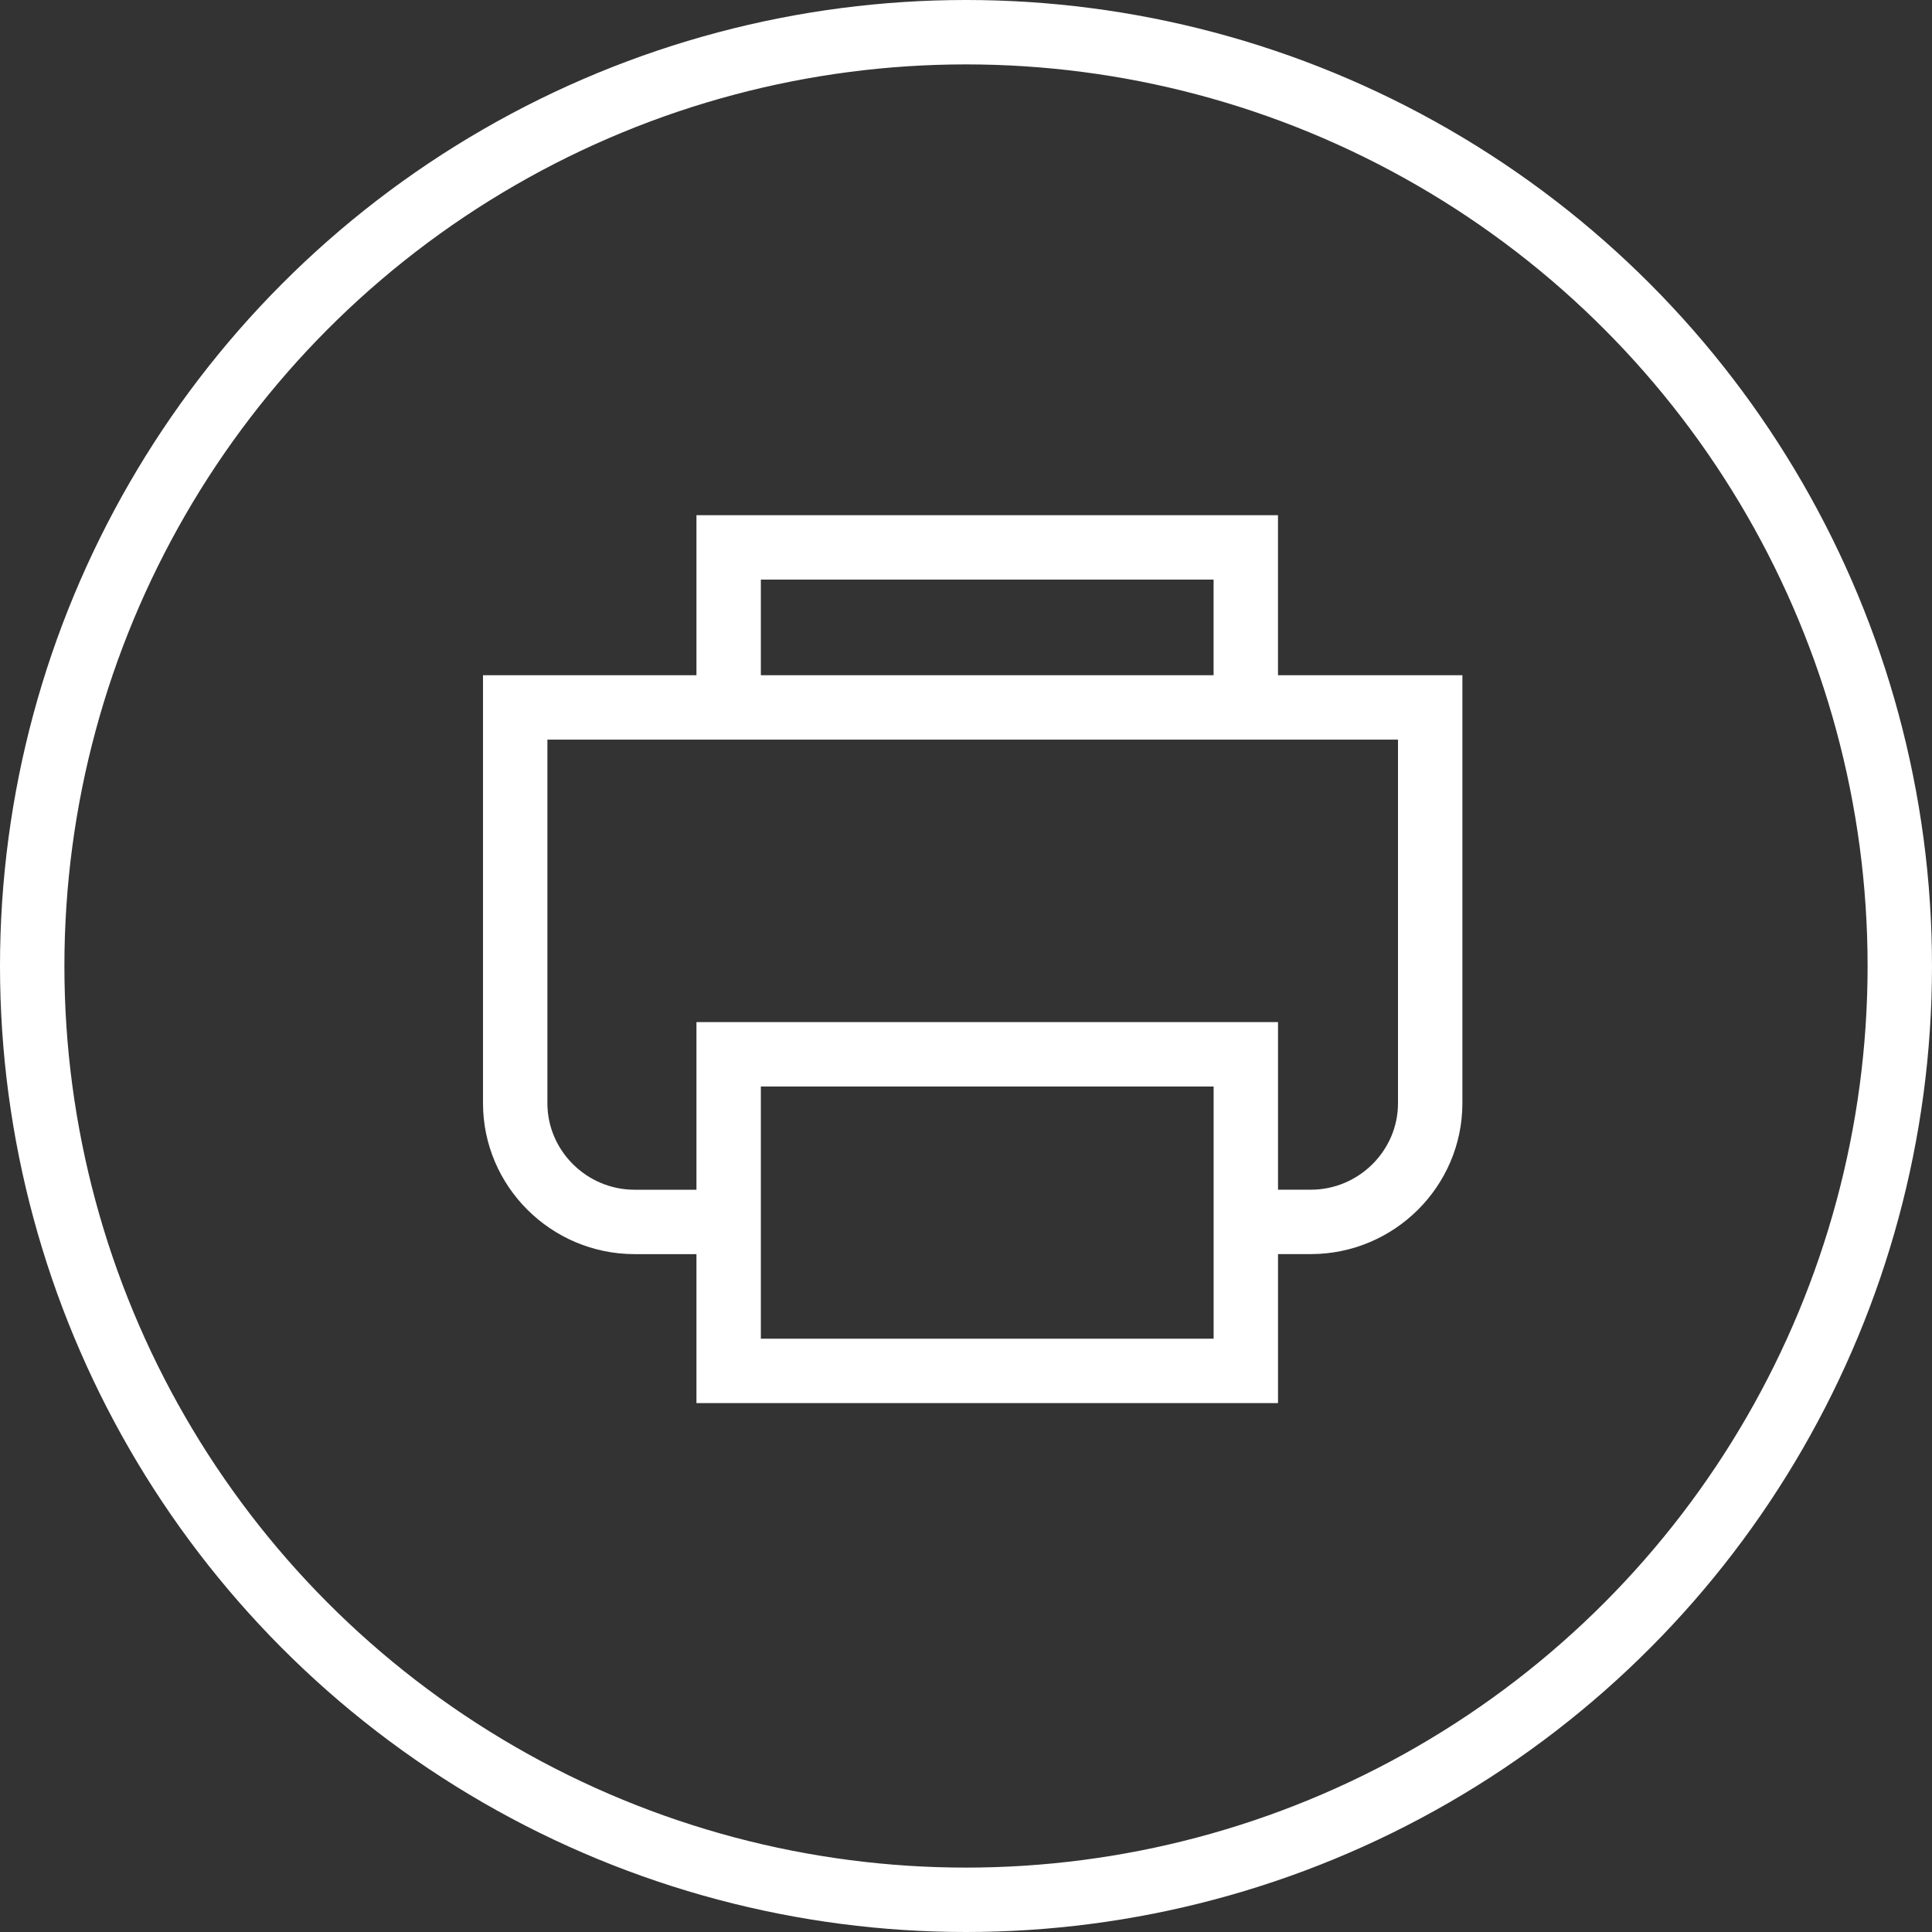 <svg width="60" height="60" viewBox="0 0 60 60" xmlns="http://www.w3.org/2000/svg">
  <rect x="0" y="0" width="60" height="60" fill="#333333" stroke="none"/>
  <g transform="translate(1 1)" stroke="#fff" fill="none" fill-rule="evenodd">
    <circle cx="29" cy="29" r="29"  stroke-width="2" />
    <path d="M21.629 20.916V16h16.06v4.916M21.177 36.948h-2.47c-2.04 0-3.707-1.66-3.707-3.687V20.97h28.416v12.29c0 2.028-1.668 3.687-3.707 3.687h-2.47"  stroke-width="2" />
    <path d="M21.629 31.743H37.69v9.832H21.629z" stroke-width="2" />
  </g>
</svg>
